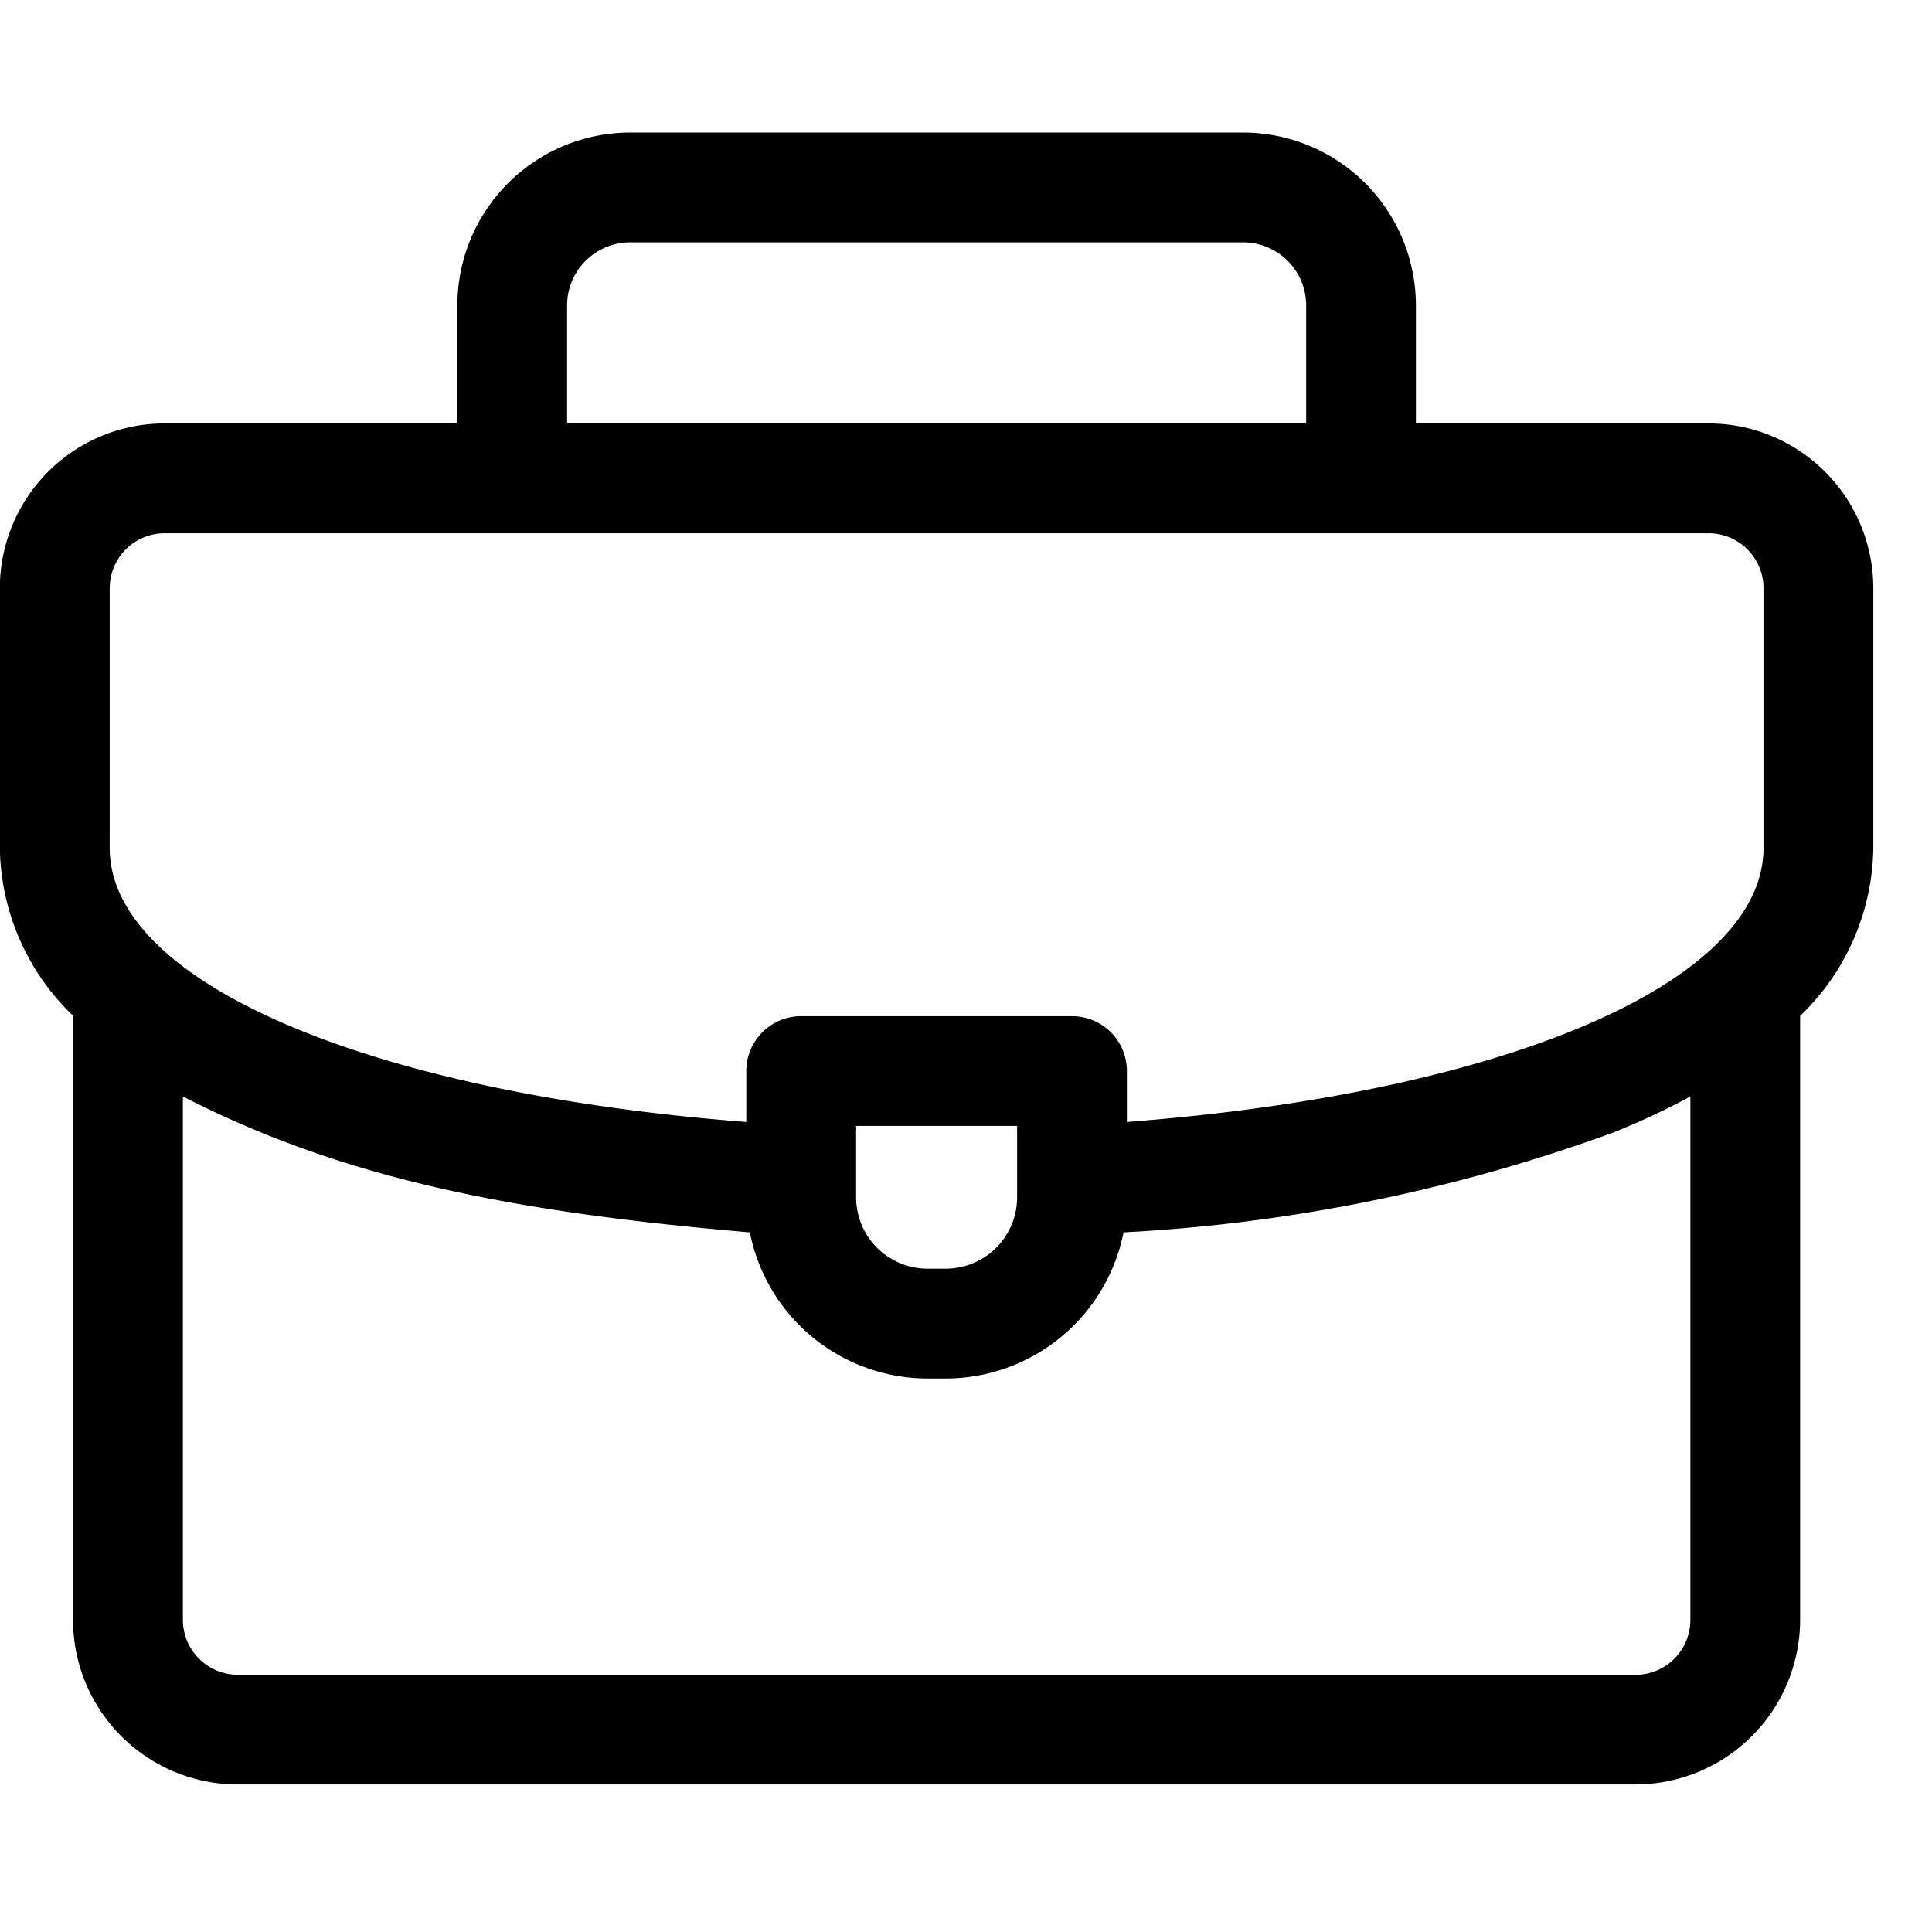 <svg xmlns="http://www.w3.org/2000/svg" width="61" height="61" viewBox="0 0 61 61">
  <g id="business-proposals" transform="translate(-784 -2139)">
    <path id="Path_737" data-name="Path 737" d="M843.152,242a5.205,5.205,0,0,0-5.2-5.2h-9.242v-3.729a5.461,5.461,0,0,0-5.455-5.455H803.9a5.461,5.461,0,0,0-5.454,5.455V236.8H789.2A5.205,5.205,0,0,0,784,242v8.2a7.473,7.473,0,0,0,2.311,5.3v19.072a5.2,5.2,0,0,0,5.2,5.2h44.13a5.205,5.205,0,0,0,5.2-5.2V255.507a7.478,7.478,0,0,0,2.311-5.3Zm-41.242-8.928a1.992,1.992,0,0,1,1.989-1.989h19.357a1.992,1.992,0,0,1,1.989,1.989V236.8H801.91ZM787.469,242a1.735,1.735,0,0,1,1.734-1.732h48.75A1.734,1.734,0,0,1,839.685,242v8.2c0,4.264-8.179,7.743-20.1,8.655v-1.608a1.731,1.731,0,0,0-1.732-1.732H809.3a1.732,1.732,0,0,0-1.732,1.732v1.608c-11.91-.915-20.1-4.4-20.1-8.655Zm28.65,16.981v2.254a2.255,2.255,0,0,1-2.254,2.252h-.577a2.253,2.253,0,0,1-2.252-2.252v-2.254Zm19.523,17.328h-44.13a1.735,1.735,0,0,1-1.732-1.732V258.051c5.159,2.645,10.583,3.664,17.9,4.29a5.726,5.726,0,0,0,5.61,4.614h.577a5.73,5.73,0,0,0,5.612-4.614,53.158,53.158,0,0,0,15.483-3.16,23.587,23.587,0,0,0,2.414-1.13v16.528A1.733,1.733,0,0,1,835.642,276.311Z" transform="translate(-0.005 1915.569)"/>
    <rect id="Rectangle_34" data-name="Rectangle 34" width="61" height="61" transform="translate(784 2139)" fill="none"/>
  </g>
</svg>
